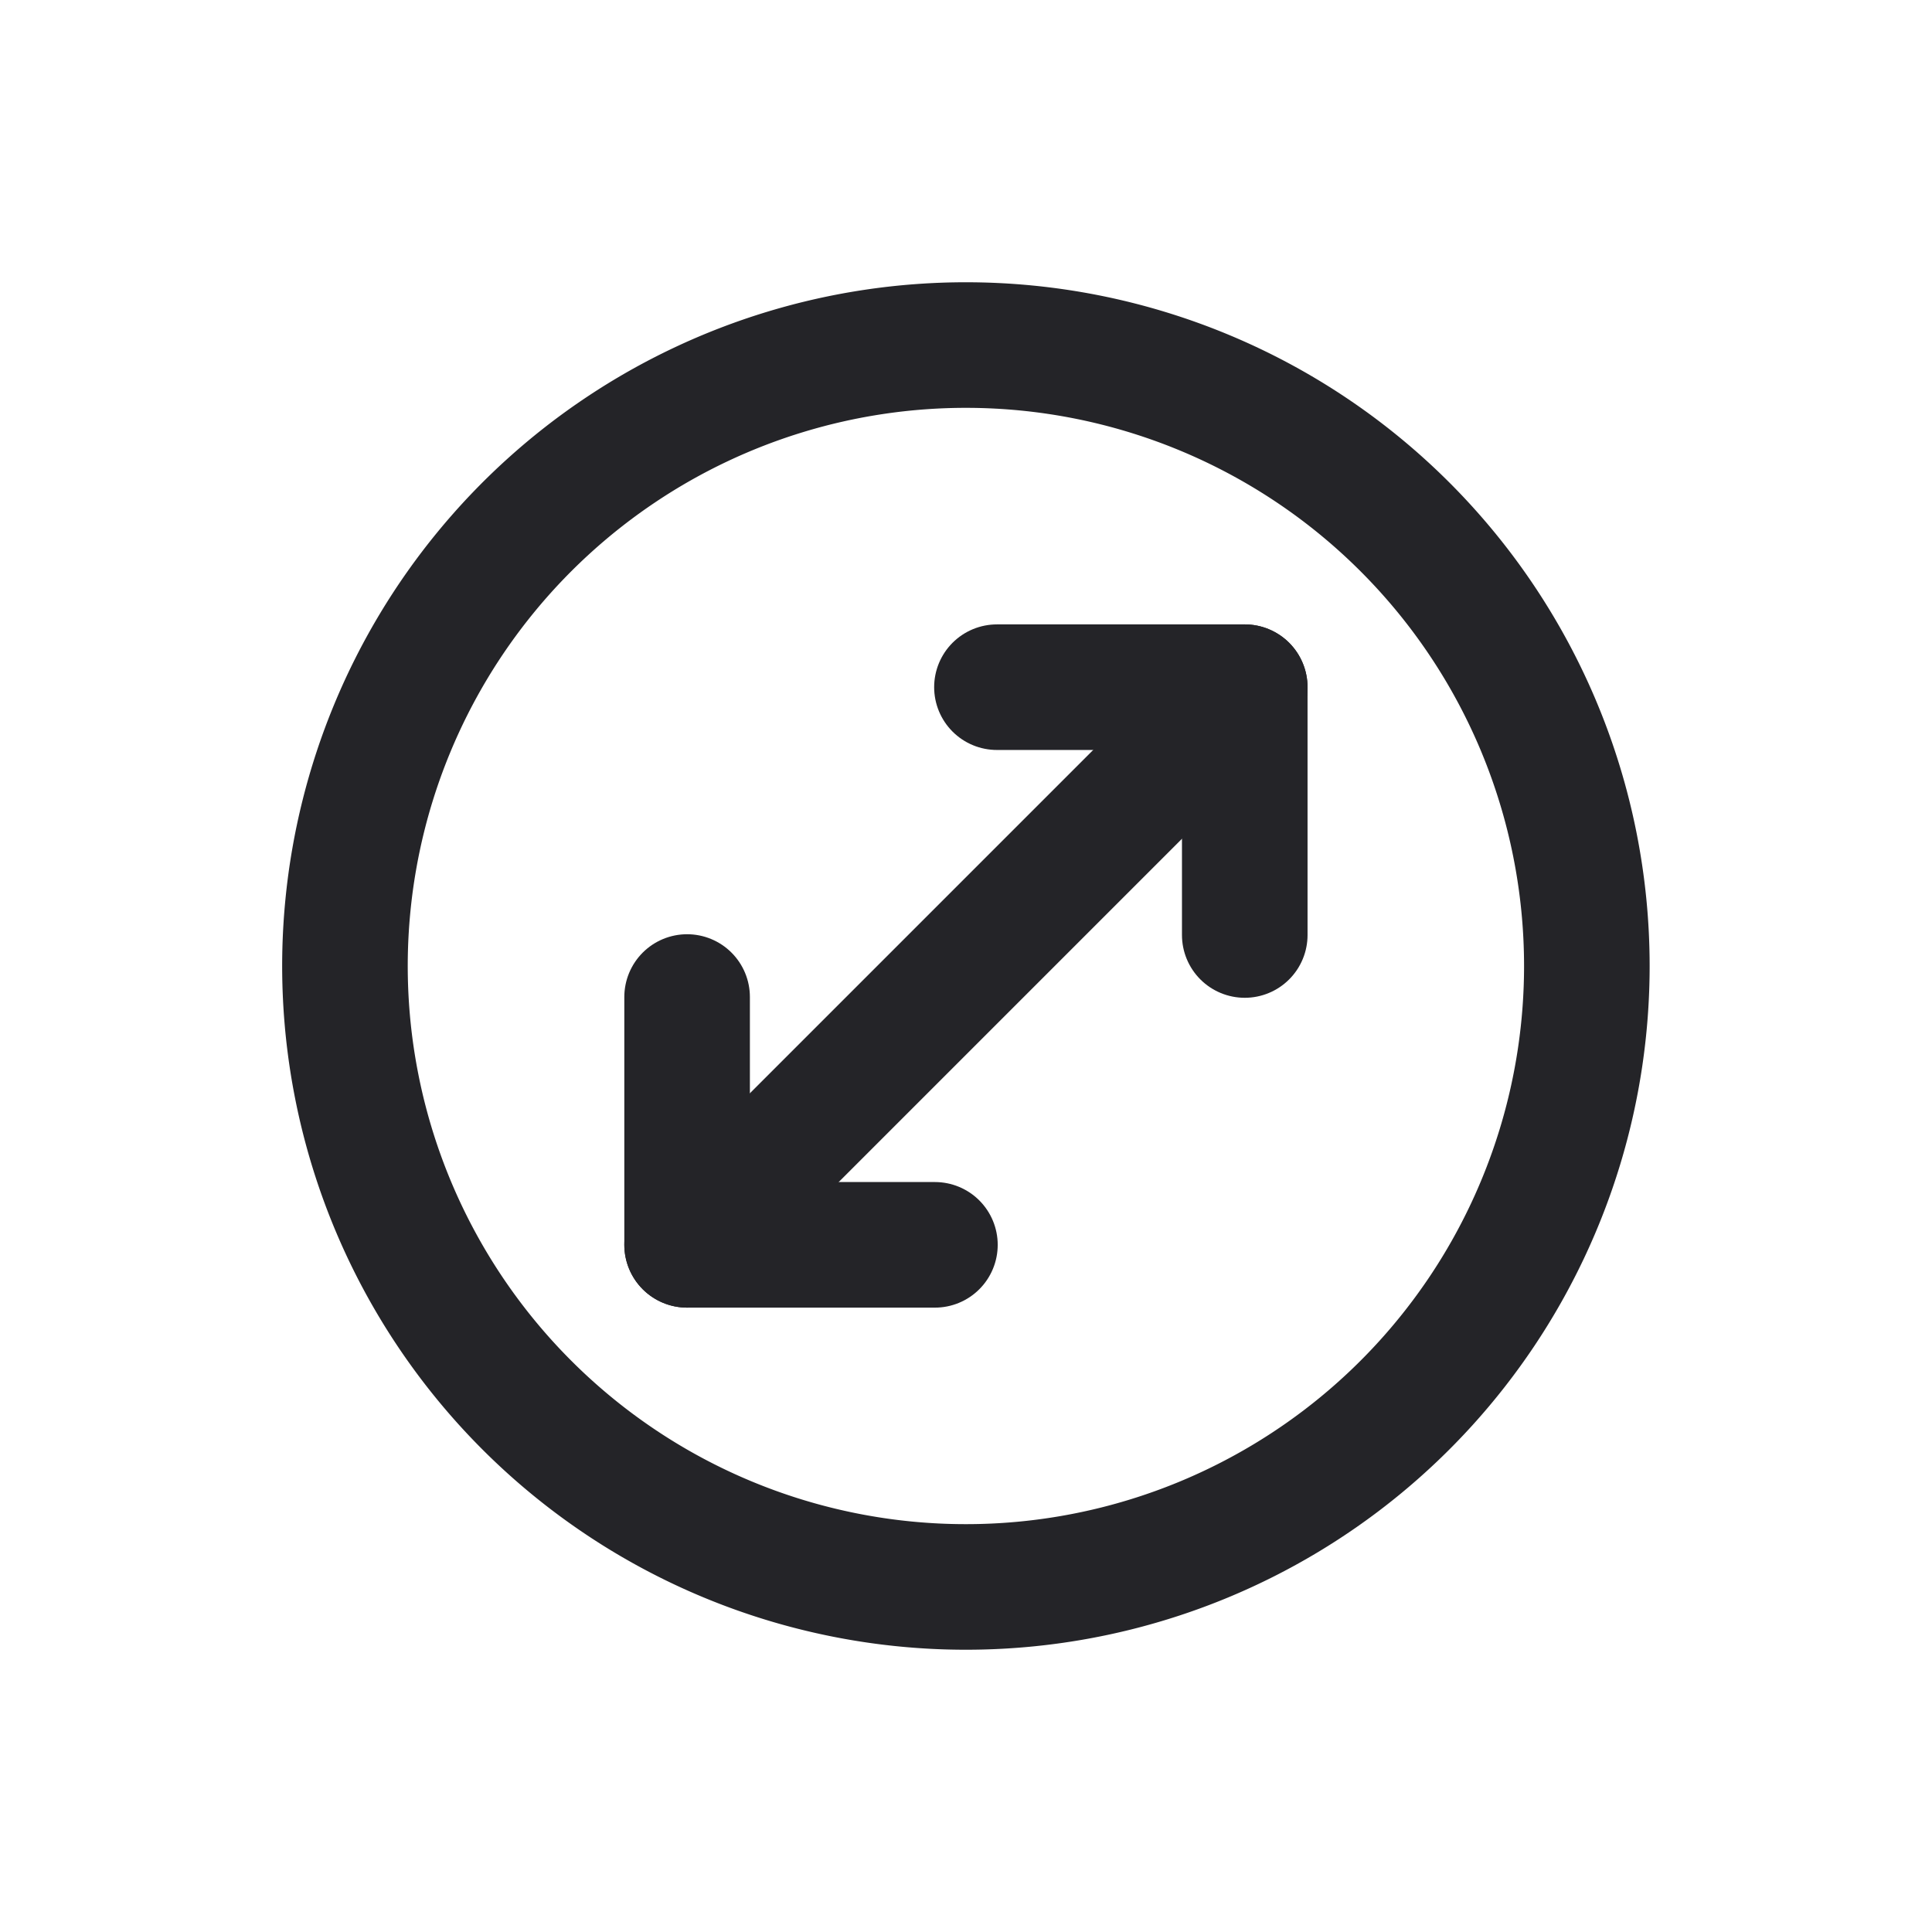 <svg xmlns="http://www.w3.org/2000/svg" xmlns:xlink="http://www.w3.org/1999/xlink" width="20" height="20" viewBox="0 0 20 20">
  <defs>
    <clipPath id="clip-feature_192">
      <rect width="20" height="20"/>
    </clipPath>
  </defs>
  <g id="feature_192" clip-path="url(#clip-feature_192)">
    <g id="Grupo_30" data-name="Grupo 30">
      <g id="Grupo_11" data-name="Grupo 11" transform="translate(0.572 0.572)">
        <g id="Icon" transform="translate(3 3)">
          <path id="_5f7abeaf-66cb-4597-9fb9-a82d14601c70" data-name="5f7abeaf-66cb-4597-9fb9-a82d14601c70" d="M15.355,8.928A6.428,6.428,0,1,1,8.928,2.5,6.428,6.428,0,0,1,15.355,8.928Z" transform="translate(-2.5 -2.5)" fill="none" stroke="#242428" stroke-linecap="round" stroke-linejoin="round" stroke-width="1.3"/>
        </g>
        <g id="Icon-2" data-name="Icon" transform="translate(11.031 5.259) rotate(45)">
          <path id="_3ce34a93-f5e4-47ba-9521-866a84fa8547" data-name="3ce34a93-f5e4-47ba-9521-866a84fa8547" d="M0,1.814,1.814,0,3.628,1.814" fill="none" stroke="#242428" stroke-linecap="round" stroke-linejoin="round" stroke-width="1.3"/>
          <path id="_7b40ff56-db52-4899-9120-88508061f6a3" data-name="7b40ff56-db52-4899-9120-88508061f6a3" d="M0,0,1.814,1.814,3.628,0" transform="translate(0 6.35)" fill="none" stroke="#242428" stroke-linecap="round" stroke-linejoin="round" stroke-width="1.3"/>
          <path id="_55dd5acb-73b5-437e-8789-cce94a260f59" data-name="55dd5acb-73b5-437e-8789-cce94a260f59" d="M0,0V8.164" transform="translate(1.814)" fill="none" stroke="#242428" stroke-linecap="round" stroke-linejoin="round" stroke-width="1.3"/>
        </g>
      </g>
    </g>
  </g>
</svg>
